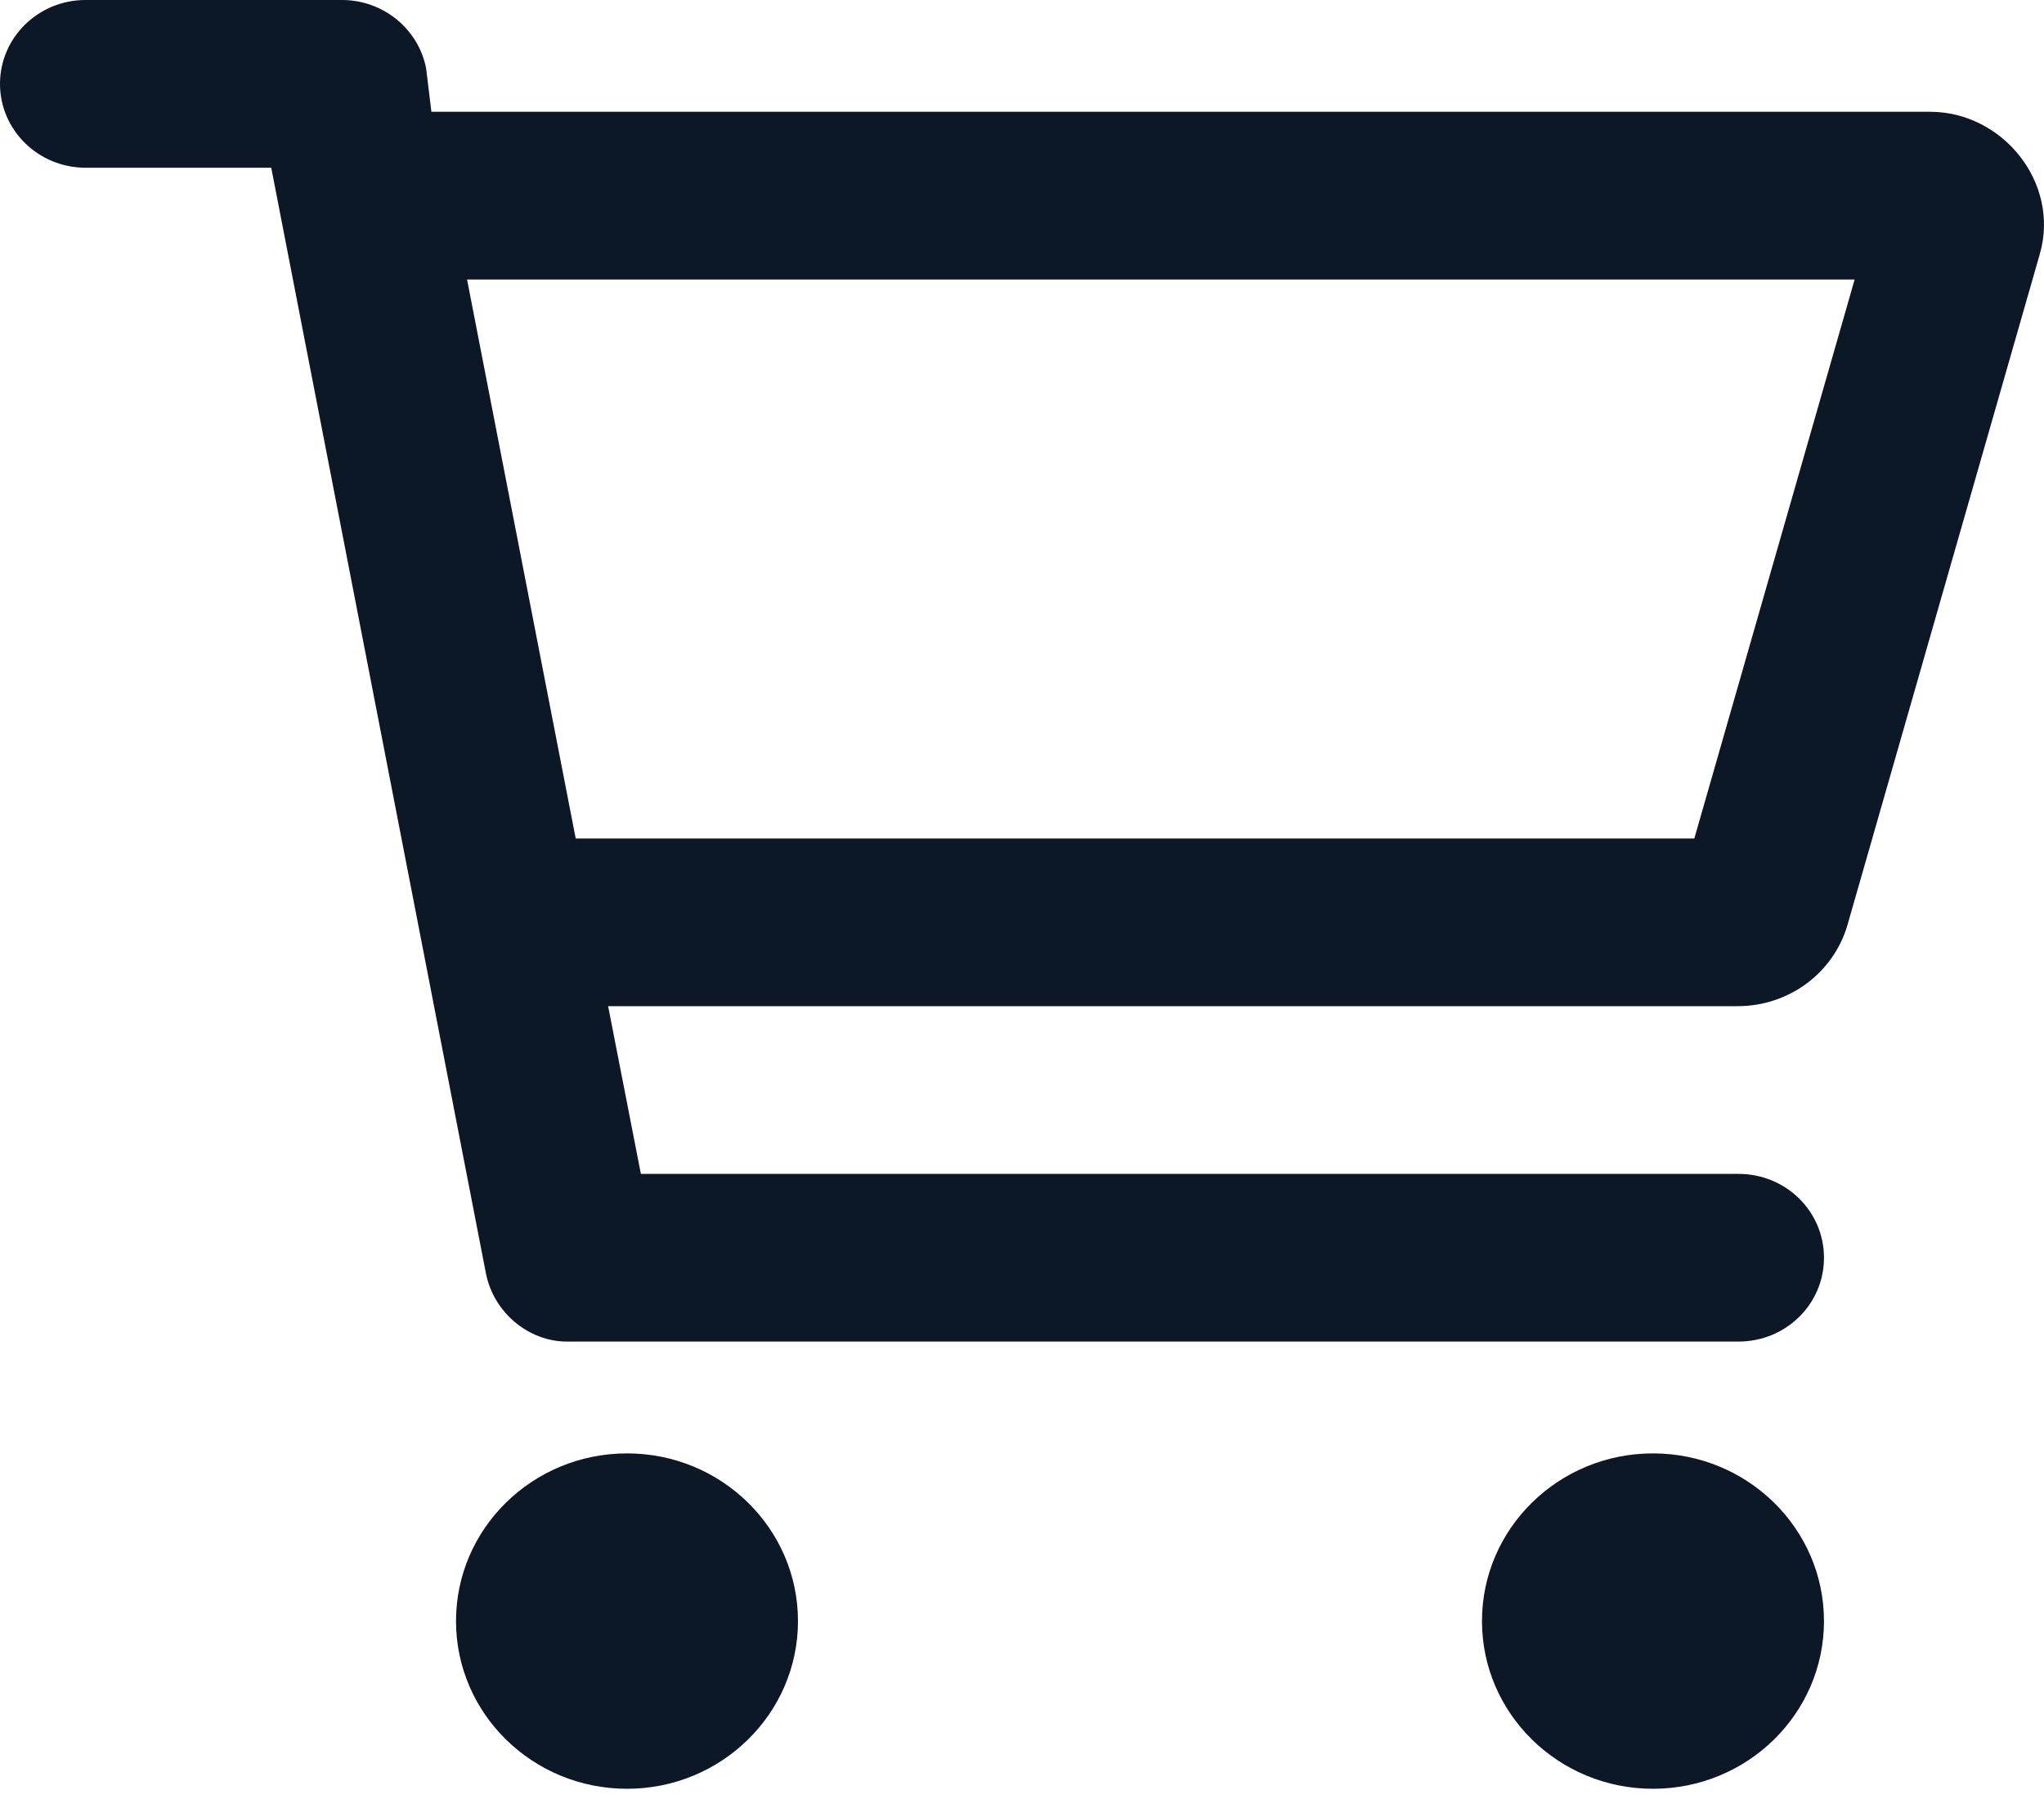 <svg width="50" height="44" viewBox="0 0 50 44" fill="none" xmlns="http://www.w3.org/2000/svg">
<path d="M8.366 0C9.368 0 10.231 0.7 10.423 1.667L10.553 2.734H47.215C48.984 2.734 50.396 4.465 49.899 6.209L45.194 22.618C44.854 23.798 43.756 24.609 42.509 24.609H14.876L15.677 28.711H42.527C43.686 28.711 44.618 29.625 44.618 30.762C44.618 31.898 43.686 32.812 42.527 32.812H13.865C12.941 32.812 12.078 32.112 11.887 31.146L6.635 4.102H2.091C0.937 4.102 0 3.183 0 2.051C0 0.919 0.937 0 2.091 0H8.366ZM41.446 20.508L45.368 6.836H11.425L14.083 20.508H41.446ZM11.155 39.648C11.155 37.384 13.028 35.547 15.338 35.547C17.647 35.547 19.52 37.384 19.52 39.648C19.52 41.913 17.647 43.75 15.338 43.75C13.028 43.75 11.155 41.913 11.155 39.648ZM44.618 39.648C44.618 41.913 42.745 43.75 40.435 43.75C38.126 43.75 36.252 41.913 36.252 39.648C36.252 37.384 38.126 35.547 40.435 35.547C42.745 35.547 44.618 37.384 44.618 39.648Z" fill="#0d1826"/>
</svg>
